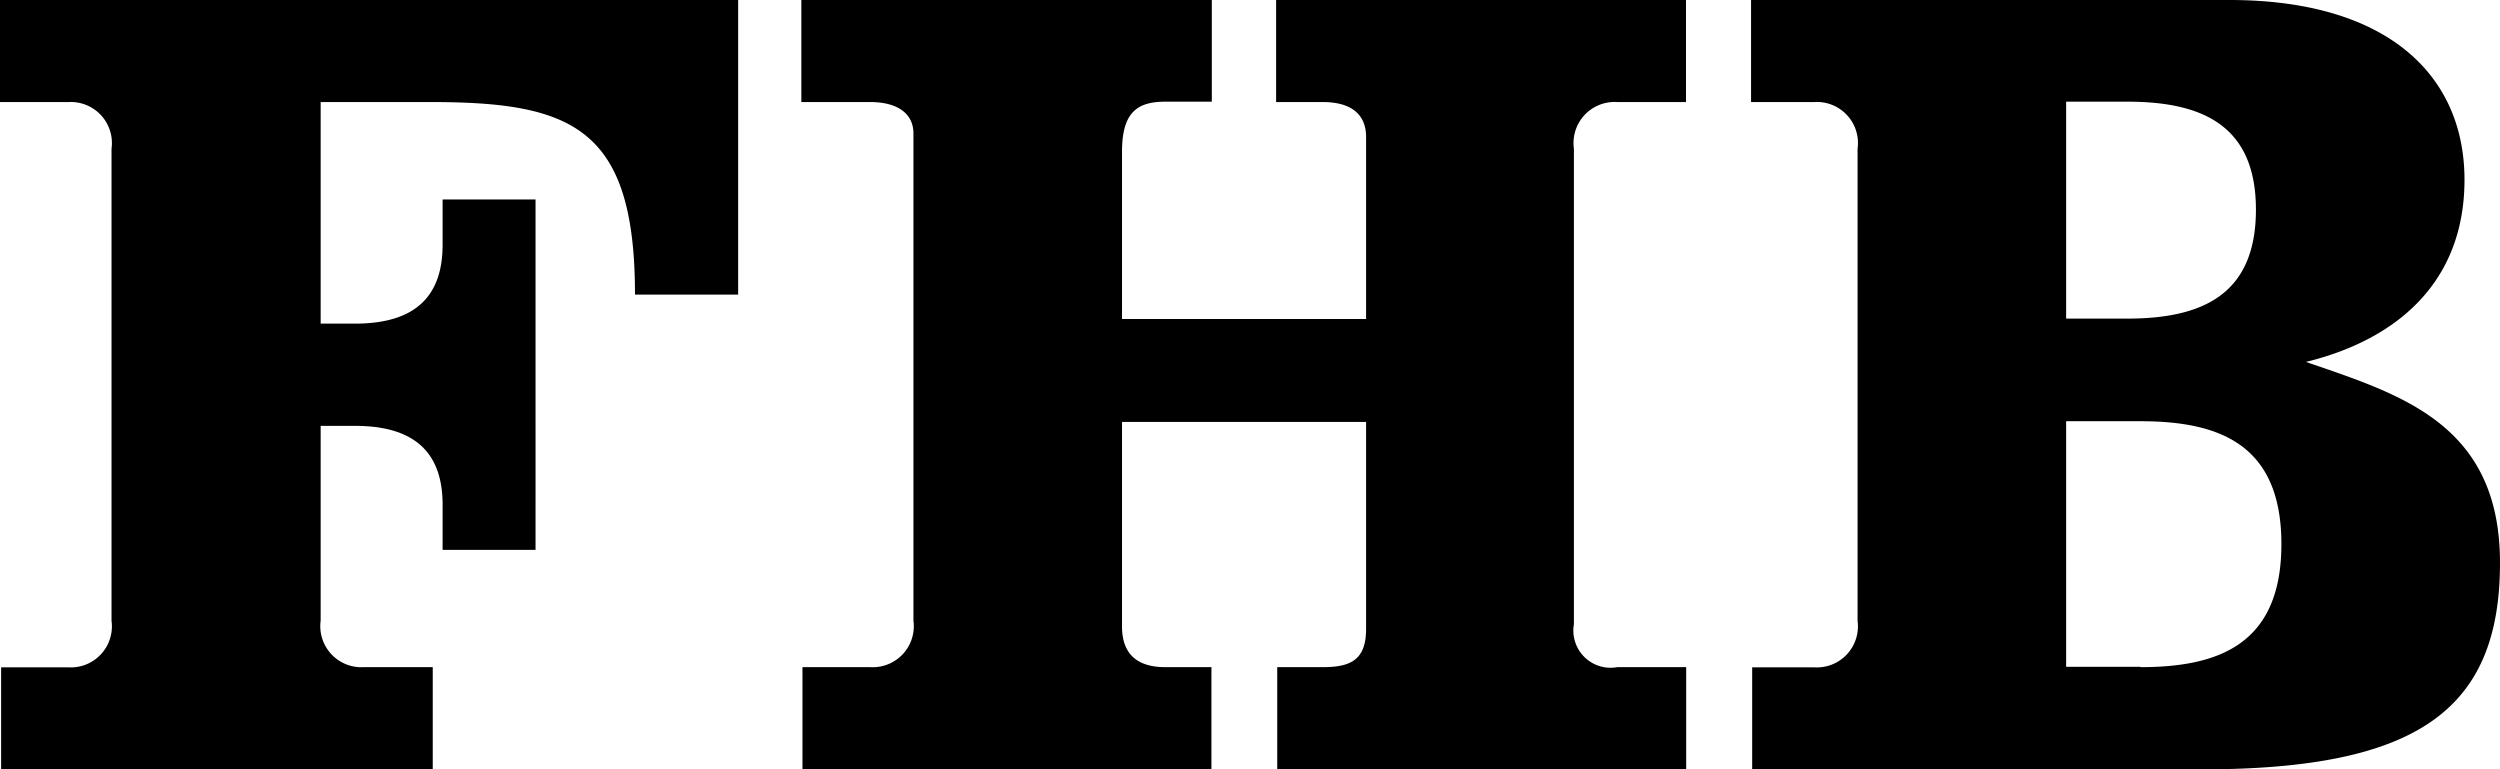 <svg xmlns="http://www.w3.org/2000/svg" viewBox="0 0 134.49 41.38"><defs><style>.icon-brand-color{fill:#000;}</style></defs><g id="Ebene_2" data-name="Ebene 2"><g id="Vordergrund"><path class="icon-brand-color" d="M0,5.49H3.7A2.21,2.21,0,0,1,6,8v25.4a2.21,2.21,0,0,1-2.33,2.5H.06v5.49H23.28V35.89h-3.7a2.21,2.21,0,0,1-2.33-2.5V22.91H19.1c3.4,0,4.71,1.62,4.71,4.24v2.43h5V10.73h-5v2.44c0,2.62-1.31,4.24-4.71,4.24H17.25V5.49h5.91c7.64,0,11,1.38,11,10.36h5.55V0H0Z"/><path class="icon-brand-color" d="M68.65,5.49h2.51c1.49,0,2.33.63,2.33,1.88v9.79H60.36v-9c0-2.13.83-2.69,2.33-2.69h2.5V0H43.11V5.49h3.7c1.49,0,2.33.63,2.33,1.69V33.39a2.21,2.21,0,0,1-2.33,2.5H43.17v5.49h22V35.89H62.69c-1.5,0-2.33-.69-2.33-2.19v-11H73.49V33.83c0,1.68-.84,2.06-2.33,2.06H68.71v5.49h22V35.89H87a2,2,0,0,1-2.33-2.31V8A2.21,2.21,0,0,1,87,5.49h3.7V0H68.65Z"/><path class="icon-brand-color" d="M124.05,19.47c4.83-1.18,8.53-4.24,8.53-9.8S128.52,0,119.93,0H94.2V5.49h3.4A2.21,2.21,0,0,1,99.93,8v25.4a2.21,2.21,0,0,1-2.33,2.5H94.26v5.49h24.12c11.57,0,16.11-3.12,16.11-11.11C134.49,22.78,129.12,21.22,124.05,19.47Zm-12.9-14h3.29c4,0,6.92,1.25,6.92,5.81s-2.87,5.86-6.92,5.86h-3.29Zm4,30.4h-4V22.66h4c4.24,0,7.58,1.24,7.58,6.61S119.39,35.89,115.15,35.89Z"/></g></g></svg>
